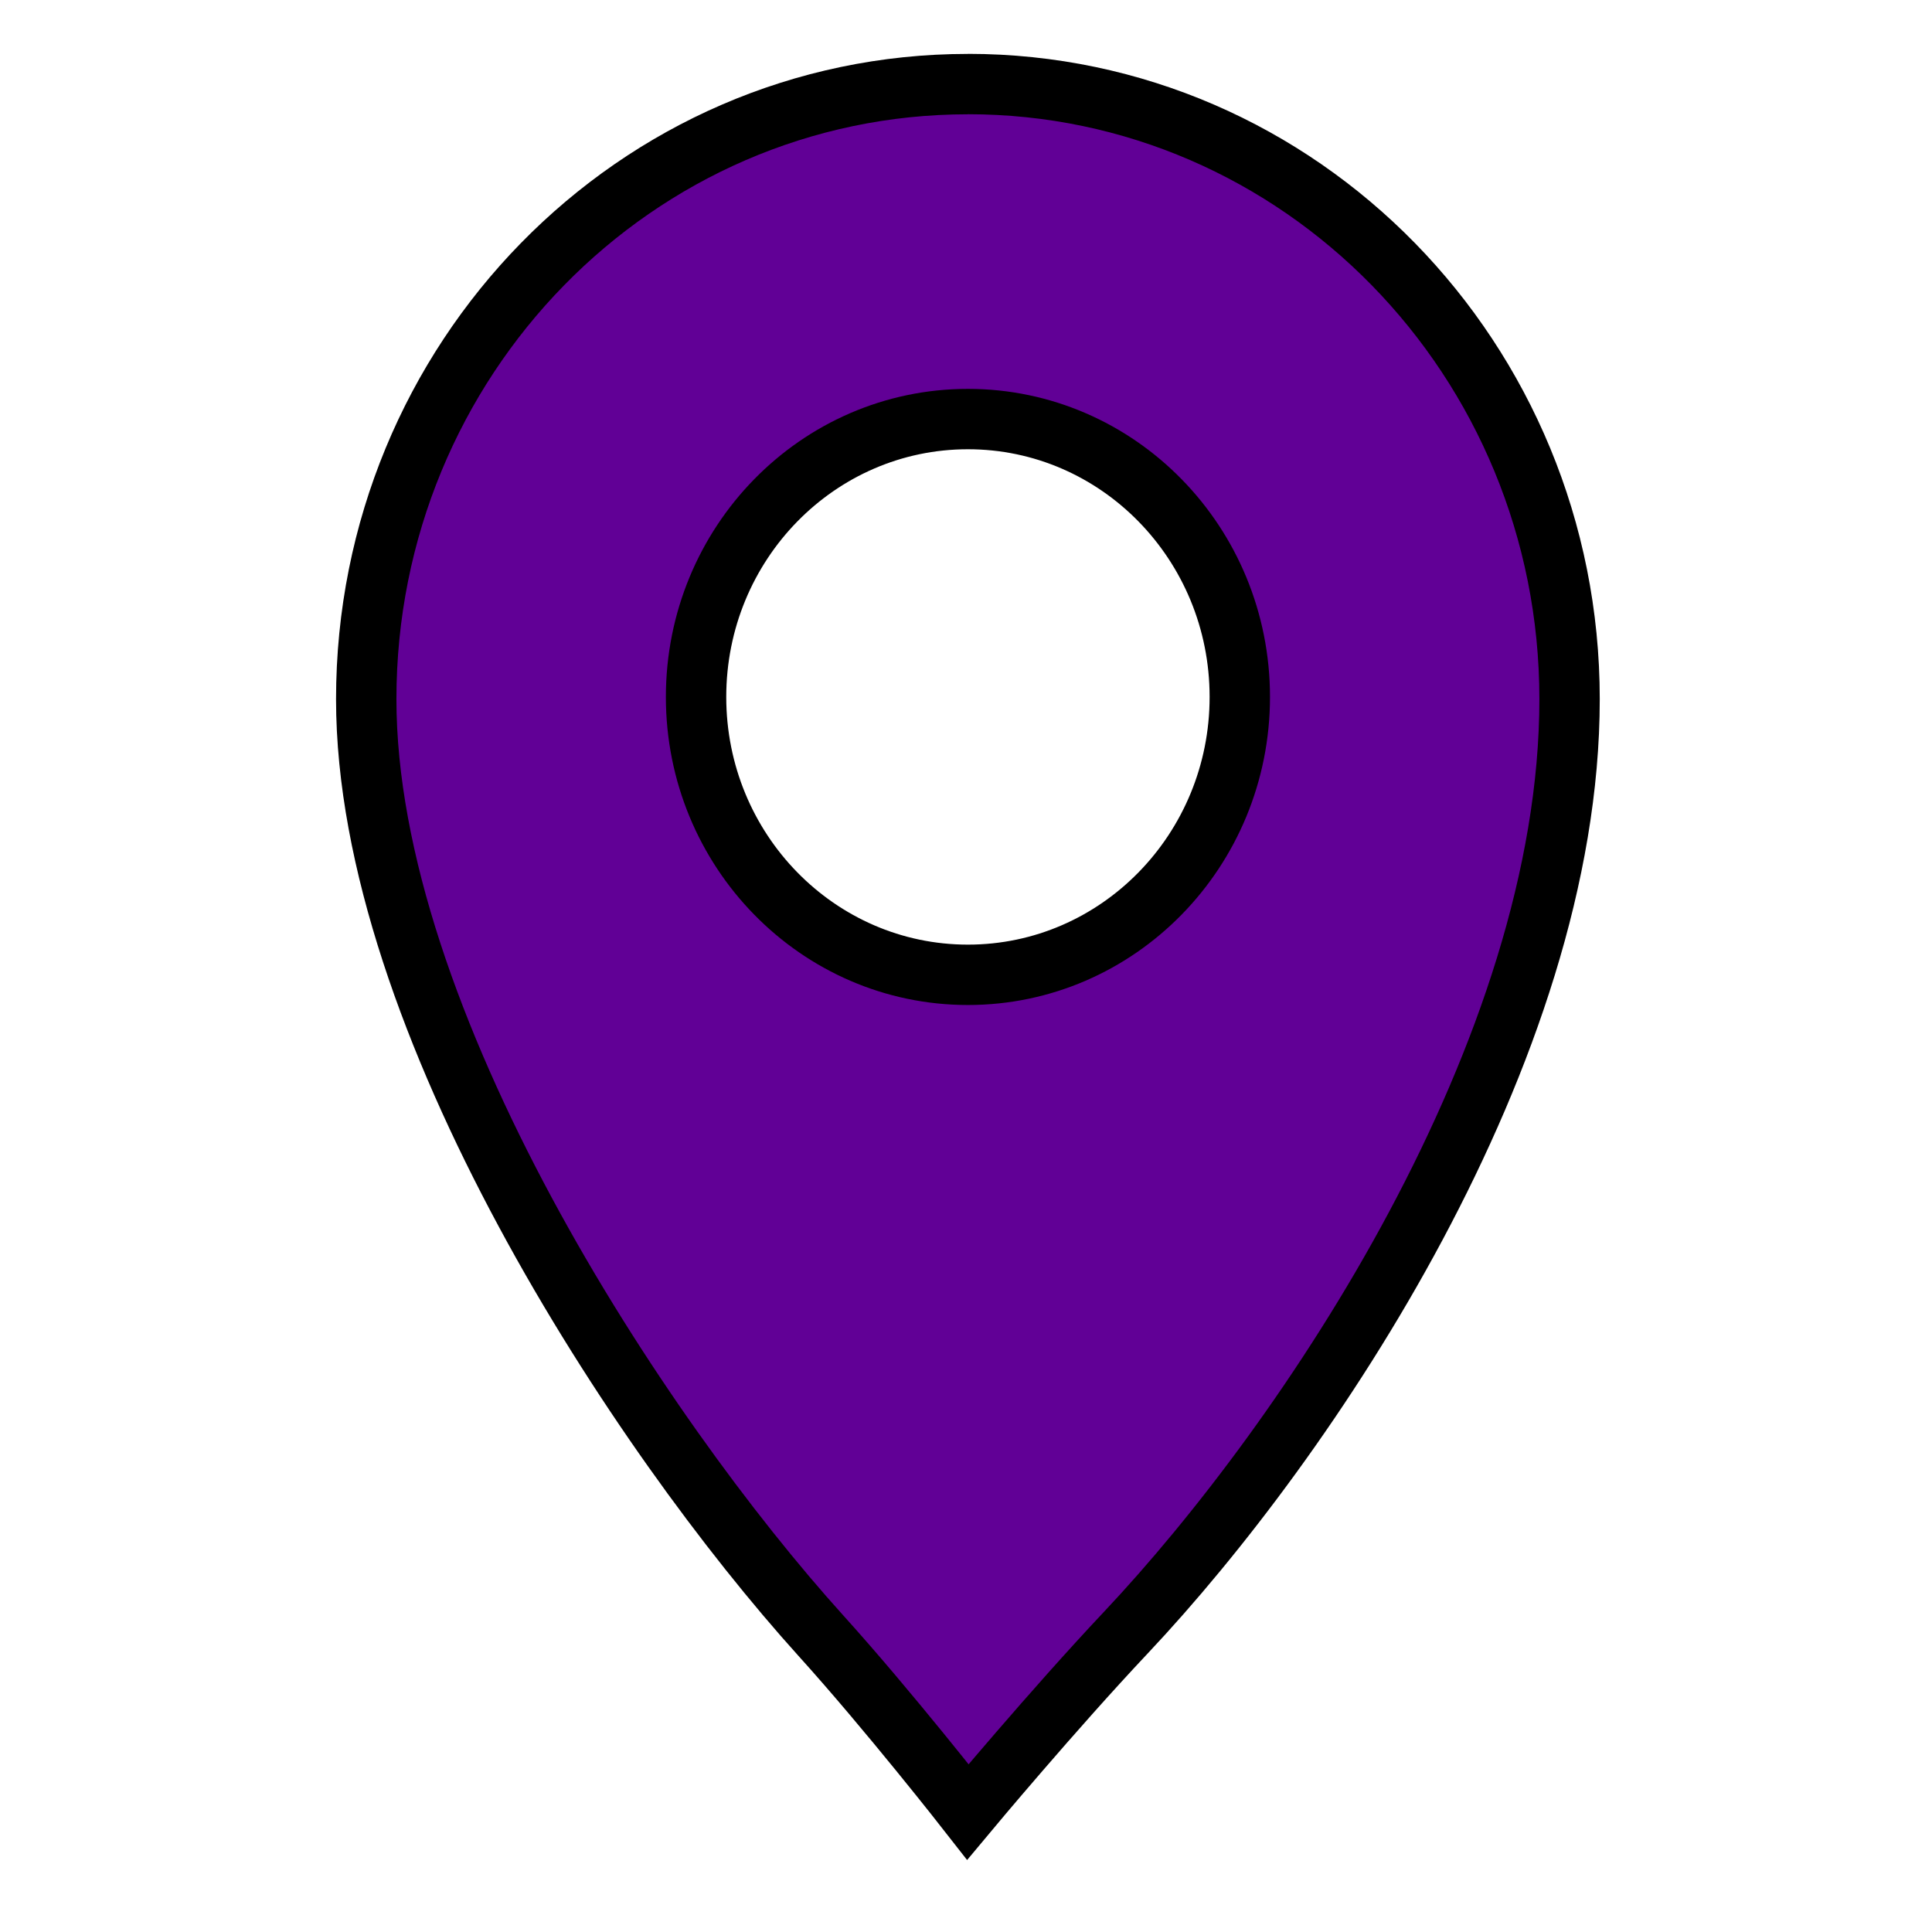 <svg width="32" height="32" xmlns="http://www.w3.org/2000/svg">

 <g>
  <title>background</title>
  <rect fill="none" id="canvas_background" height="34" width="34" y="-1" x="-1"/>
 </g>
 <g>
  <title>Layer 1</title>
  <path fill="#610096" stroke="null" id="svg_1" d="m16.032,16.146c-2.486,0 -4.503,-2.06 -4.503,-4.602c0,-2.544 2.017,-4.603 4.503,-4.603s4.503,2.06 4.503,4.603c0,2.541 -2.017,4.602 -4.503,4.602m0,-14.753c-5.504,0 -9.966,4.56 -9.966,10.187c0,5.315 4.513,12.17 7.527,15.508c1.126,1.245 2.438,2.924 2.438,2.924s1.409,-1.689 2.617,-2.971c3.012,-3.198 7.349,-9.62 7.349,-15.462c0,-5.627 -4.462,-10.187 -9.965,-10.187"/>
 </g>
</svg>